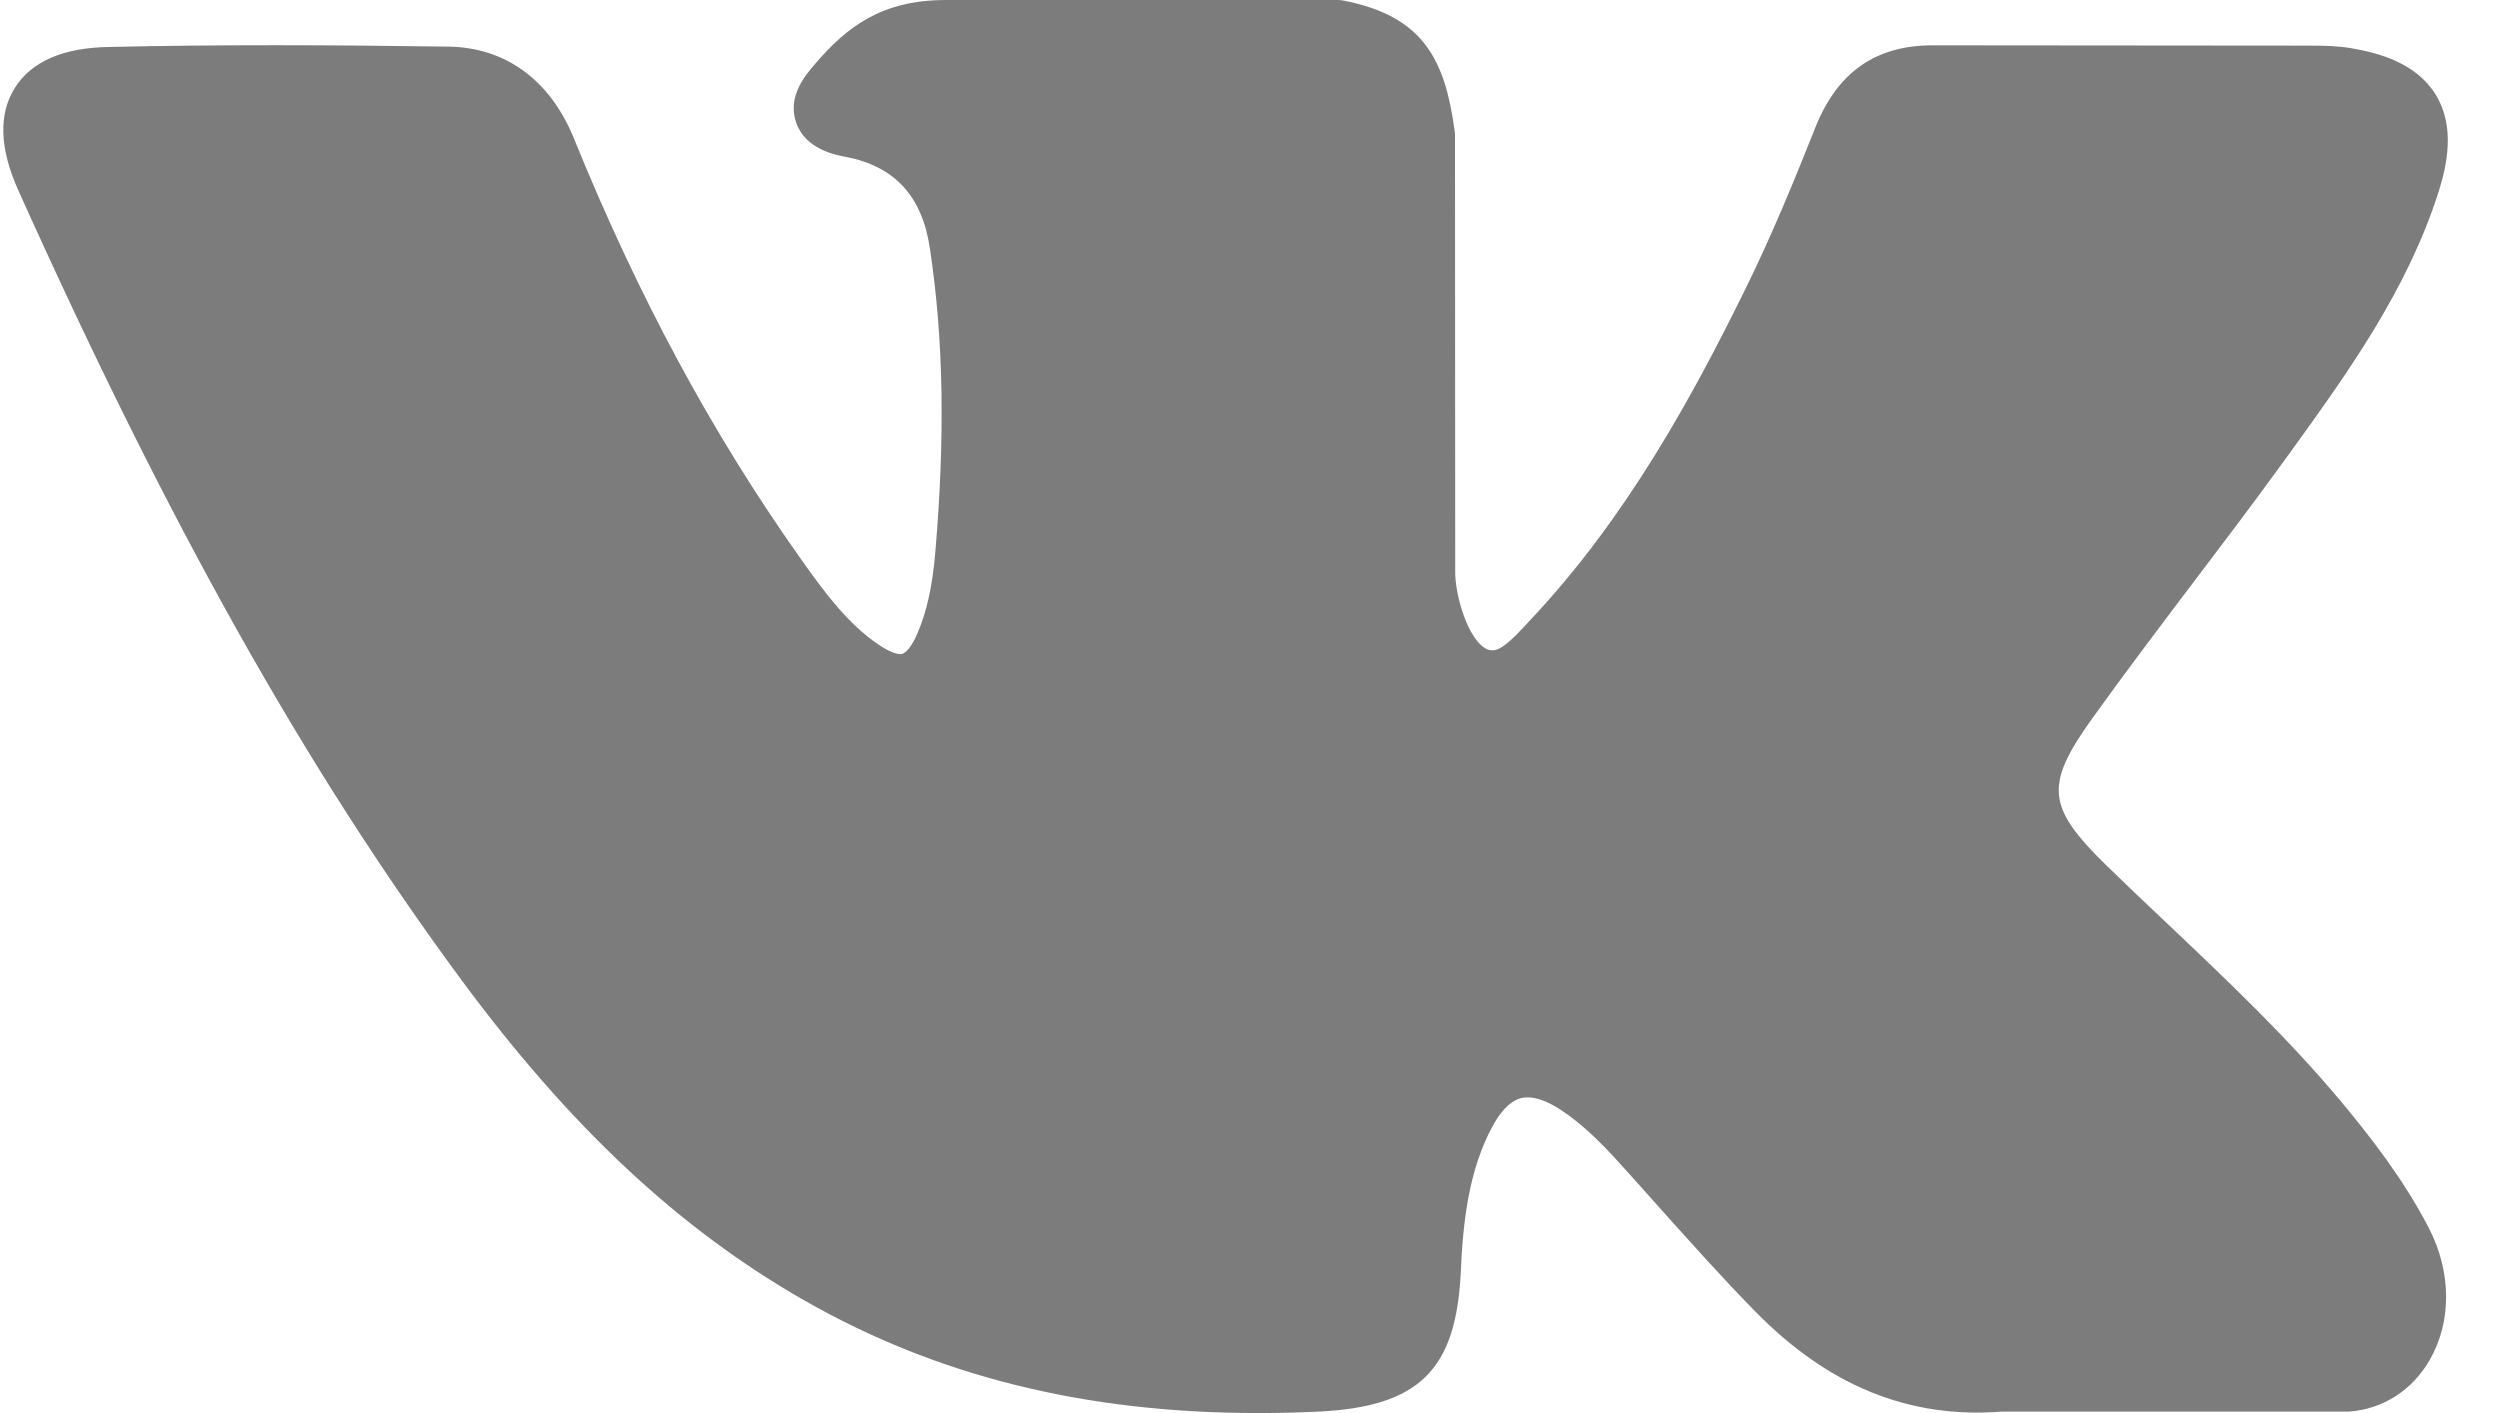 <?xml version="1.0" encoding="UTF-8"?>
<svg width="23px" height="13px" viewBox="0 0 23 13" version="1.1" xmlns="http://www.w3.org/2000/svg" xmlns:xlink="http://www.w3.org/1999/xlink">
    <title>vk-gray</title>
    <g id="Page-1" stroke="none" stroke-width="1" fill="none" fill-rule="evenodd">
        <g id="vk-gray" transform="translate(0.03, 0)" fill="#7C7C7C" fill-rule="nonzero">
            <path d="M21.512,10.139 C21.022,9.552 20.466,9.025 19.928,8.515 C19.736,8.334 19.539,8.147 19.348,7.961 C18.8,7.425 18.78,7.224 19.214,6.616 C19.514,6.197 19.832,5.777 20.139,5.371 C20.418,5.003 20.707,4.622 20.983,4.24 L21.04,4.162 C21.568,3.43 22.115,2.674 22.406,1.762 C22.481,1.522 22.561,1.168 22.379,0.872 C22.198,0.576 21.847,0.485 21.598,0.443 C21.475,0.422 21.353,0.42 21.239,0.42 L17.779,0.417 L17.75,0.417 C17.227,0.417 16.875,0.663 16.672,1.171 C16.48,1.655 16.268,2.172 16.026,2.662 C15.545,3.64 14.934,4.765 14.049,5.704 L14.012,5.744 C13.907,5.856 13.789,5.983 13.703,5.983 C13.689,5.983 13.675,5.981 13.659,5.976 C13.475,5.904 13.353,5.461 13.358,5.255 C13.358,5.252 13.358,5.249 13.358,5.246 L13.356,1.246 C13.356,1.233 13.355,1.219 13.353,1.205 C13.265,0.555 13.07,0.15 12.333,0.006 C12.314,0.002 12.294,0 12.274,0 L8.676,0 C8.089,0 7.766,0.238 7.463,0.595 C7.381,0.69 7.21,0.889 7.295,1.129 C7.38,1.374 7.659,1.426 7.75,1.443 C8.2,1.529 8.454,1.804 8.525,2.285 C8.651,3.121 8.666,4.012 8.574,5.091 C8.548,5.391 8.497,5.623 8.413,5.821 C8.394,5.867 8.325,6.018 8.254,6.018 C8.232,6.018 8.167,6.009 8.049,5.928 C7.77,5.737 7.565,5.464 7.327,5.127 C6.517,3.982 5.838,2.721 5.249,1.271 C5.031,0.737 4.623,0.438 4.1,0.429 C3.526,0.421 3.005,0.416 2.509,0.416 C1.966,0.416 1.463,0.421 0.972,0.432 C0.552,0.439 0.261,0.565 0.108,0.806 C-0.045,1.048 -0.035,1.365 0.138,1.75 C1.522,4.828 2.778,7.066 4.208,9.006 C5.211,10.365 6.216,11.305 7.372,11.965 C8.59,12.661 9.955,13 11.544,13 C11.725,13 11.911,12.996 12.099,12.987 C13.023,12.942 13.365,12.607 13.409,11.708 C13.429,11.248 13.48,10.766 13.705,10.355 C13.848,10.096 13.981,10.096 14.025,10.096 C14.109,10.096 14.213,10.135 14.325,10.208 C14.526,10.339 14.699,10.515 14.84,10.668 C14.973,10.814 15.105,10.962 15.236,11.109 C15.521,11.427 15.814,11.756 16.121,12.068 C16.793,12.752 17.533,13.052 18.383,12.987 L21.556,12.987 C21.563,12.987 21.569,12.987 21.576,12.987 C21.892,12.966 22.166,12.79 22.327,12.505 C22.527,12.152 22.523,11.702 22.317,11.301 C22.082,10.847 21.778,10.459 21.512,10.139 Z" id="Path"></path>
        </g>
    </g>
</svg>